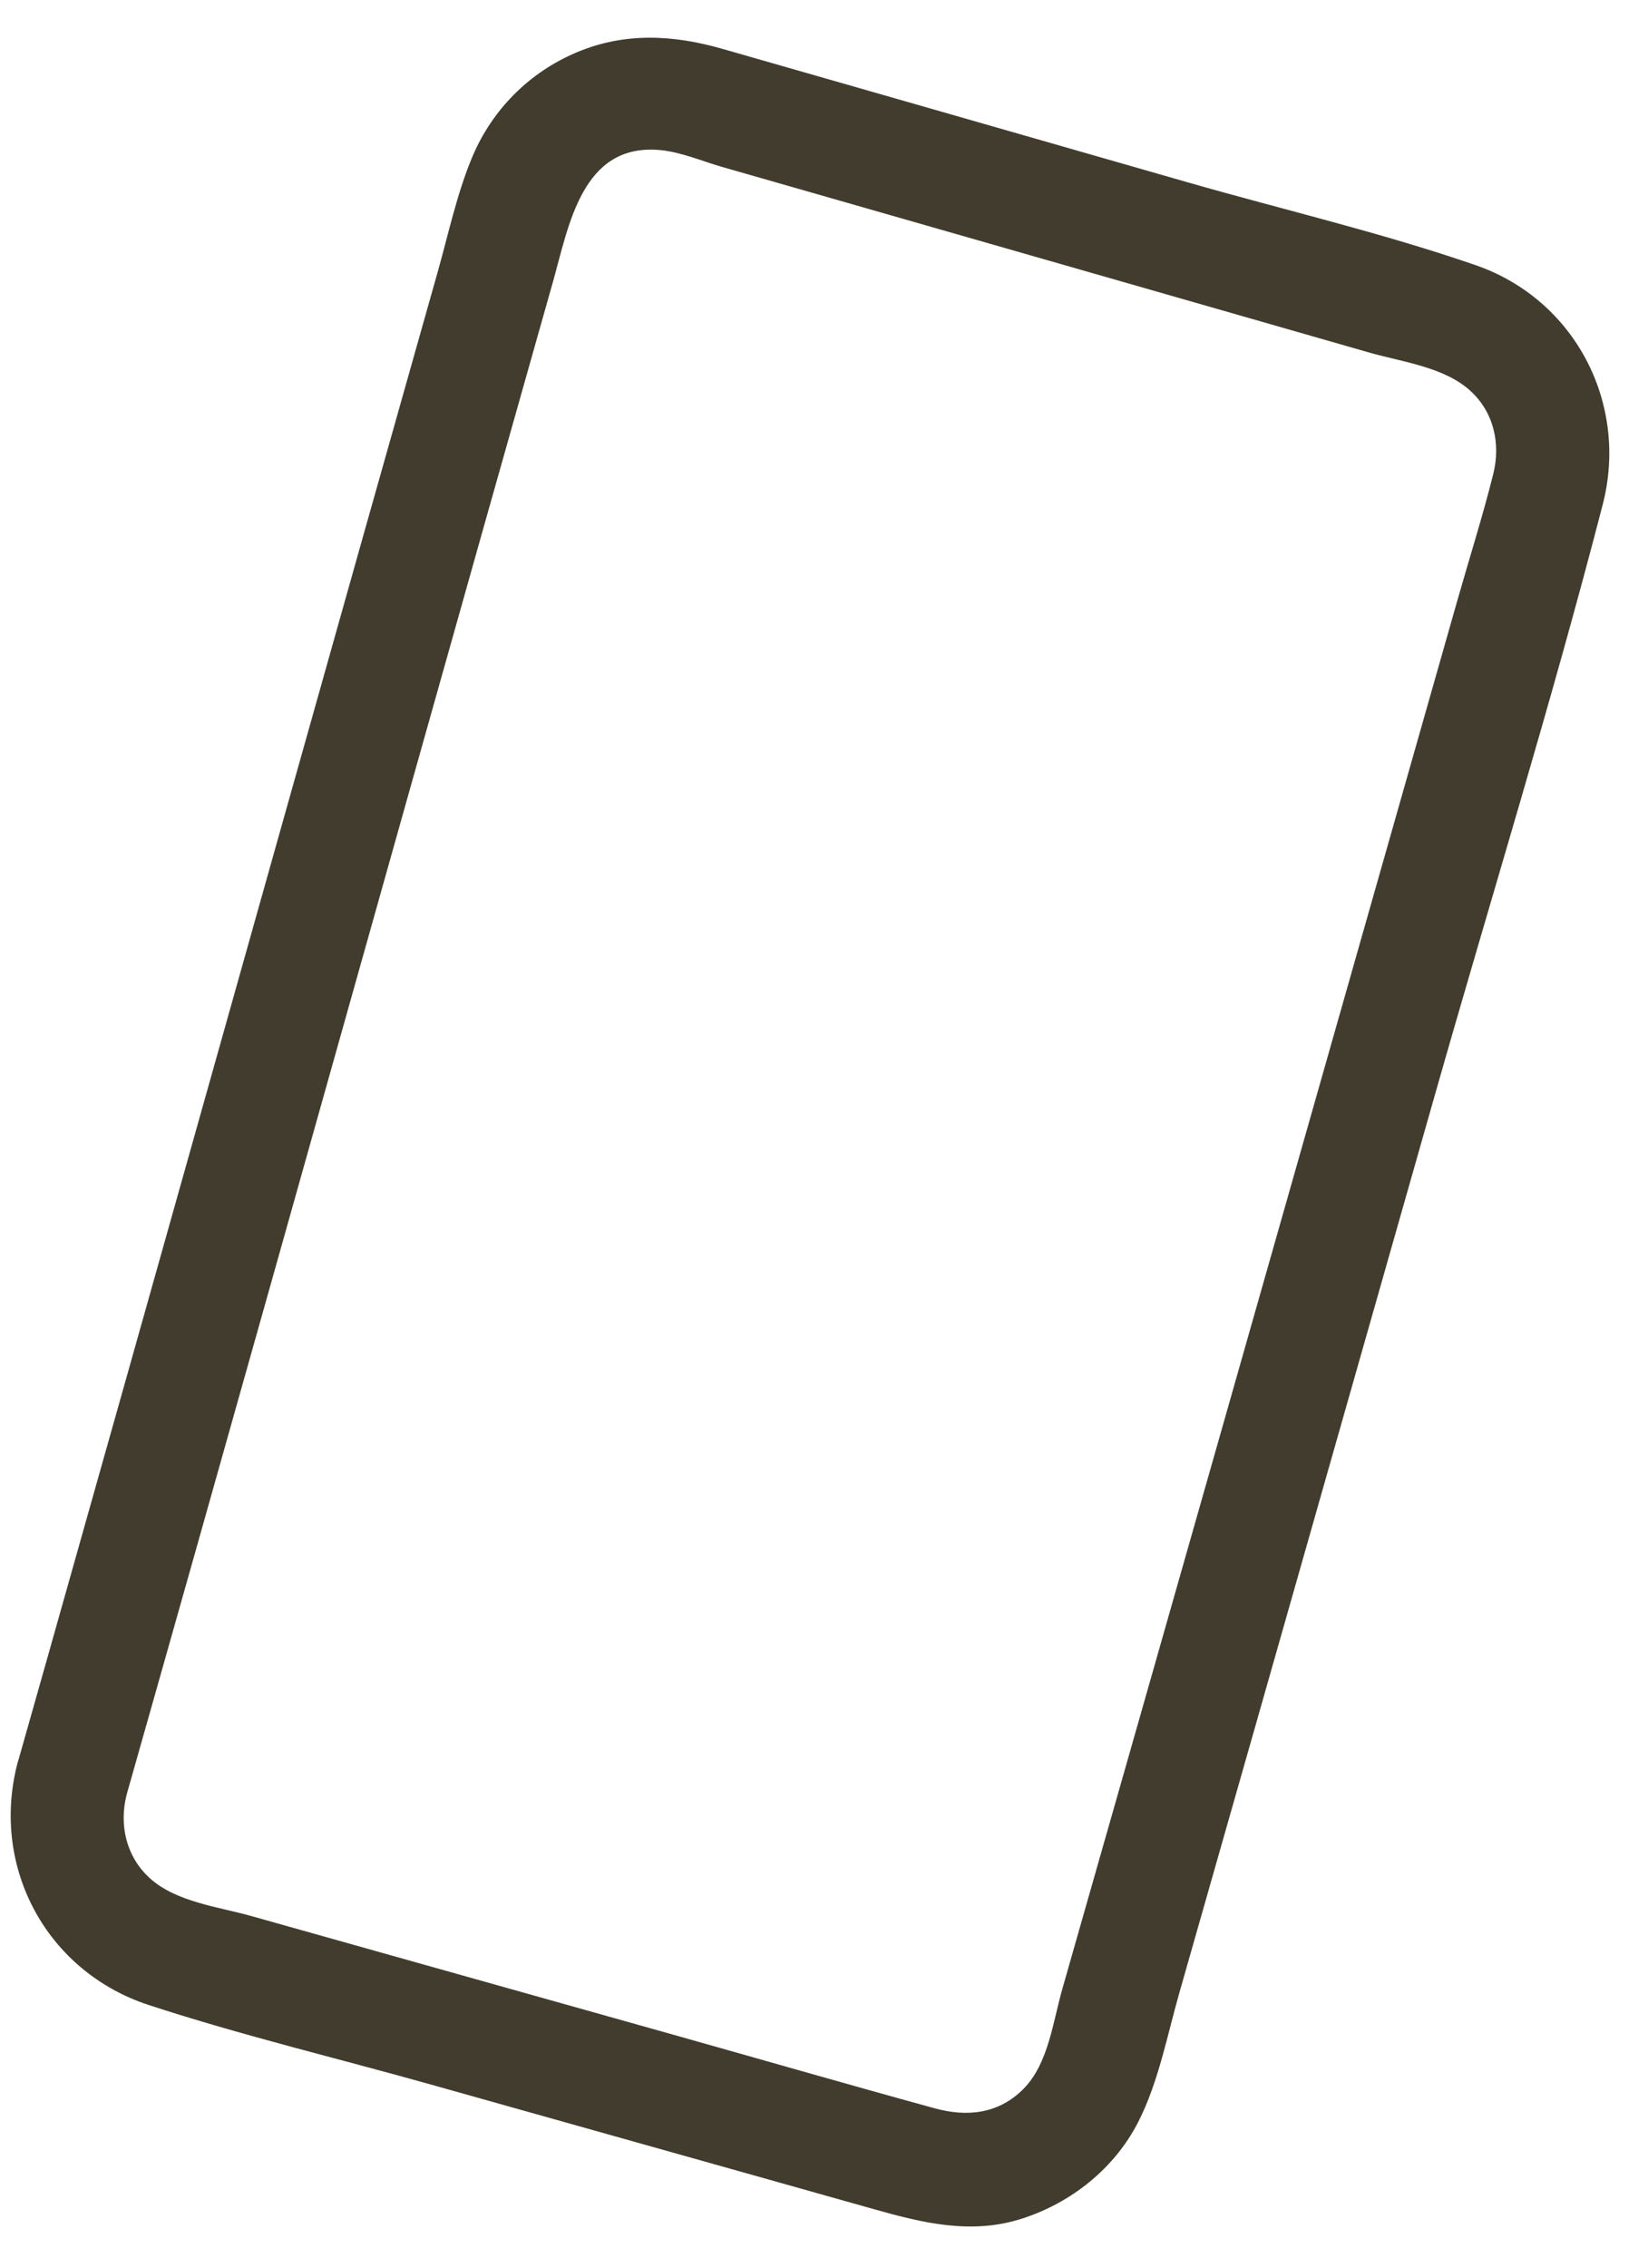 <svg width="32" height="44" viewBox="0 0 32 44" fill="none" xmlns="http://www.w3.org/2000/svg">
<path d="M2.458 34.825C4.321 28.264 6.162 21.697 8.01 15.132C8.916 11.915 9.822 8.697 10.733 5.482C11.046 4.379 11.296 2.778 12.809 2.911C13.214 2.946 13.641 3.13 14.031 3.242C14.493 3.374 14.956 3.507 15.418 3.639C16.359 3.909 17.3 4.179 18.241 4.448C20.136 4.992 22.03 5.534 23.924 6.077C24.81 6.331 25.695 6.585 26.581 6.839C27.223 7.023 28.035 7.118 28.545 7.578C29.008 7.995 29.142 8.613 28.995 9.198C28.788 10.025 28.528 10.842 28.295 11.662C27.79 13.437 27.285 15.211 26.78 16.986C24.732 24.188 22.684 31.391 20.628 38.591C20.446 39.227 20.357 40.041 19.876 40.528C19.395 41.016 18.783 41.082 18.15 40.908C16.427 40.436 14.709 39.939 12.989 39.456C11.14 38.937 9.292 38.418 7.443 37.898C6.591 37.659 5.738 37.419 4.886 37.179C4.243 36.998 3.425 36.907 2.914 36.447C2.451 36.031 2.309 35.412 2.458 34.825C2.806 33.449 0.681 32.862 0.332 34.239C-0.176 36.249 0.913 38.257 2.889 38.904C4.682 39.49 6.536 39.933 8.353 40.443C10.344 41.002 12.335 41.561 14.325 42.121C15.21 42.37 16.095 42.618 16.98 42.868C17.933 43.137 18.87 43.363 19.849 43.047C20.807 42.738 21.647 42.069 22.105 41.166C22.496 40.395 22.665 39.49 22.901 38.663C23.41 36.879 23.919 35.093 24.428 33.308C25.571 29.297 26.713 25.285 27.854 21.273C28.942 17.448 30.127 13.636 31.122 9.785C31.628 7.821 30.576 5.808 28.65 5.144C26.833 4.517 24.931 4.073 23.084 3.544C21.053 2.962 19.022 2.379 16.991 1.797C16.004 1.514 15.018 1.232 14.031 0.949C13.072 0.674 12.133 0.622 11.197 1.016C10.276 1.404 9.554 2.129 9.168 3.051C8.868 3.768 8.704 4.555 8.492 5.301C8.023 6.959 7.555 8.617 7.087 10.275C5.036 17.549 2.996 24.827 0.939 32.1C0.737 32.813 0.535 33.526 0.333 34.239C-0.055 35.606 2.071 36.19 2.459 34.825L2.458 34.825Z" fill="#413C2E"/>
</svg>
